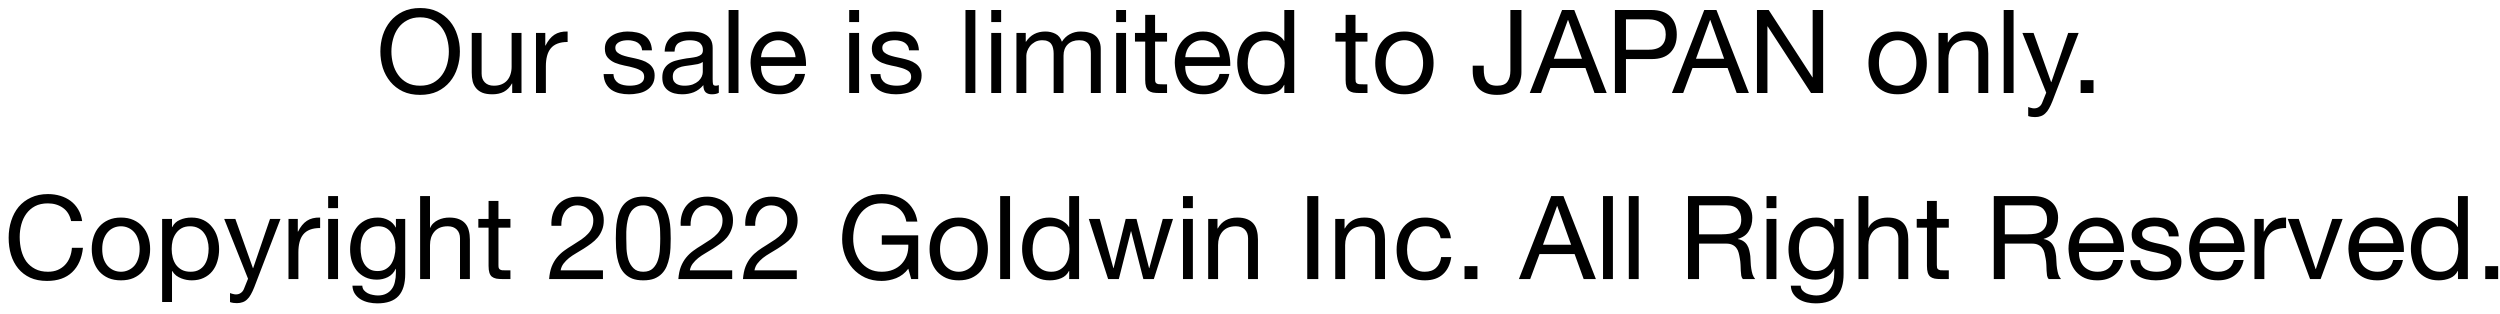 <svg width="215" height="27" viewBox="0 0 215 27" fill="none" xmlns="http://www.w3.org/2000/svg">
<path d="M33.661 4.43C33.661 4.79 33.708 5.147 33.801 5.5C33.894 5.847 34.041 6.16 34.241 6.44C34.441 6.72 34.698 6.947 35.011 7.12C35.324 7.287 35.698 7.37 36.131 7.37C36.564 7.37 36.938 7.287 37.251 7.12C37.564 6.947 37.821 6.72 38.021 6.44C38.221 6.16 38.368 5.847 38.461 5.5C38.554 5.147 38.601 4.79 38.601 4.43C38.601 4.07 38.554 3.717 38.461 3.37C38.368 3.017 38.221 2.7 38.021 2.42C37.821 2.14 37.564 1.917 37.251 1.75C36.938 1.577 36.564 1.49 36.131 1.49C35.698 1.49 35.324 1.577 35.011 1.75C34.698 1.917 34.441 2.14 34.241 2.42C34.041 2.7 33.894 3.017 33.801 3.37C33.708 3.717 33.661 4.07 33.661 4.43ZM32.711 4.43C32.711 3.943 32.781 3.477 32.921 3.03C33.068 2.577 33.284 2.177 33.571 1.83C33.858 1.483 34.214 1.207 34.641 1C35.068 0.793 35.564 0.69 36.131 0.69C36.698 0.69 37.194 0.793 37.621 1C38.048 1.207 38.404 1.483 38.691 1.83C38.978 2.177 39.191 2.577 39.331 3.03C39.478 3.477 39.551 3.943 39.551 4.43C39.551 4.917 39.478 5.387 39.331 5.84C39.191 6.287 38.978 6.683 38.691 7.03C38.404 7.377 38.048 7.653 37.621 7.86C37.194 8.06 36.698 8.16 36.131 8.16C35.564 8.16 35.068 8.06 34.641 7.86C34.214 7.653 33.858 7.377 33.571 7.03C33.284 6.683 33.068 6.287 32.921 5.84C32.781 5.387 32.711 4.917 32.711 4.43ZM44.849 8H44.049V7.18H44.029C43.849 7.5 43.619 7.737 43.339 7.89C43.059 8.037 42.729 8.11 42.349 8.11C42.009 8.11 41.725 8.067 41.499 7.98C41.272 7.887 41.089 7.757 40.949 7.59C40.809 7.423 40.709 7.227 40.649 7C40.595 6.767 40.569 6.51 40.569 6.23V2.83H41.419V6.33C41.419 6.65 41.512 6.903 41.699 7.09C41.885 7.277 42.142 7.37 42.469 7.37C42.729 7.37 42.952 7.33 43.139 7.25C43.332 7.17 43.492 7.057 43.619 6.91C43.745 6.763 43.839 6.593 43.899 6.4C43.965 6.2 43.999 5.983 43.999 5.75V2.83H44.849V8ZM46.095 2.83H46.895V3.92H46.915C47.122 3.5 47.375 3.19 47.675 2.99C47.975 2.79 48.355 2.697 48.815 2.71V3.61C48.475 3.61 48.185 3.657 47.945 3.75C47.705 3.843 47.512 3.98 47.365 4.16C47.219 4.34 47.112 4.56 47.045 4.82C46.979 5.073 46.945 5.367 46.945 5.7V8H46.095V2.83ZM52.759 6.37C52.765 6.557 52.809 6.717 52.889 6.85C52.969 6.977 53.072 7.08 53.199 7.16C53.332 7.233 53.479 7.287 53.639 7.32C53.805 7.353 53.975 7.37 54.149 7.37C54.282 7.37 54.422 7.36 54.569 7.34C54.715 7.32 54.849 7.283 54.969 7.23C55.095 7.177 55.199 7.1 55.279 7C55.359 6.893 55.399 6.76 55.399 6.6C55.399 6.38 55.315 6.213 55.149 6.1C54.982 5.987 54.772 5.897 54.519 5.83C54.272 5.757 54.002 5.693 53.709 5.64C53.415 5.58 53.142 5.5 52.889 5.4C52.642 5.293 52.435 5.147 52.269 4.96C52.102 4.773 52.019 4.513 52.019 4.18C52.019 3.92 52.075 3.697 52.189 3.51C52.309 3.323 52.459 3.173 52.639 3.06C52.825 2.94 53.032 2.853 53.259 2.8C53.492 2.74 53.722 2.71 53.949 2.71C54.242 2.71 54.512 2.737 54.759 2.79C55.005 2.837 55.222 2.923 55.409 3.05C55.602 3.17 55.755 3.337 55.869 3.55C55.982 3.757 56.049 4.017 56.069 4.33H55.219C55.205 4.163 55.162 4.027 55.089 3.92C55.015 3.807 54.922 3.717 54.809 3.65C54.695 3.583 54.569 3.537 54.429 3.51C54.295 3.477 54.159 3.46 54.019 3.46C53.892 3.46 53.762 3.47 53.629 3.49C53.502 3.51 53.385 3.547 53.279 3.6C53.172 3.647 53.085 3.713 53.019 3.8C52.952 3.88 52.919 3.987 52.919 4.12C52.919 4.267 52.969 4.39 53.069 4.49C53.175 4.583 53.309 4.663 53.469 4.73C53.629 4.79 53.809 4.843 54.009 4.89C54.209 4.93 54.409 4.973 54.609 5.02C54.822 5.067 55.029 5.123 55.229 5.19C55.435 5.257 55.615 5.347 55.769 5.46C55.929 5.567 56.055 5.703 56.149 5.87C56.249 6.037 56.299 6.243 56.299 6.49C56.299 6.803 56.232 7.063 56.099 7.27C55.972 7.477 55.802 7.643 55.589 7.77C55.382 7.897 55.145 7.983 54.879 8.03C54.619 8.083 54.359 8.11 54.099 8.11C53.812 8.11 53.539 8.08 53.279 8.02C53.019 7.96 52.789 7.863 52.589 7.73C52.389 7.59 52.229 7.41 52.109 7.19C51.989 6.963 51.922 6.69 51.909 6.37H52.759ZM61.819 7.98C61.672 8.067 61.469 8.11 61.209 8.11C60.989 8.11 60.812 8.05 60.679 7.93C60.552 7.803 60.489 7.6 60.489 7.32C60.255 7.6 59.982 7.803 59.669 7.93C59.362 8.05 59.029 8.11 58.669 8.11C58.435 8.11 58.212 8.083 57.999 8.03C57.792 7.977 57.612 7.893 57.459 7.78C57.305 7.667 57.182 7.52 57.089 7.34C57.002 7.153 56.959 6.93 56.959 6.67C56.959 6.377 57.009 6.137 57.109 5.95C57.209 5.763 57.339 5.613 57.499 5.5C57.665 5.38 57.852 5.29 58.059 5.23C58.272 5.17 58.489 5.12 58.709 5.08C58.942 5.033 59.162 5 59.369 4.98C59.582 4.953 59.769 4.92 59.929 4.88C60.089 4.833 60.215 4.77 60.309 4.69C60.402 4.603 60.449 4.48 60.449 4.32C60.449 4.133 60.412 3.983 60.339 3.87C60.272 3.757 60.182 3.67 60.069 3.61C59.962 3.55 59.839 3.51 59.699 3.49C59.565 3.47 59.432 3.46 59.299 3.46C58.939 3.46 58.639 3.53 58.399 3.67C58.159 3.803 58.029 4.06 58.009 4.44H57.159C57.172 4.12 57.239 3.85 57.359 3.63C57.479 3.41 57.639 3.233 57.839 3.1C58.039 2.96 58.265 2.86 58.519 2.8C58.779 2.74 59.055 2.71 59.349 2.71C59.582 2.71 59.812 2.727 60.039 2.76C60.272 2.793 60.482 2.863 60.669 2.97C60.855 3.07 61.005 3.213 61.119 3.4C61.232 3.587 61.289 3.83 61.289 4.13V6.79C61.289 6.99 61.299 7.137 61.319 7.23C61.345 7.323 61.425 7.37 61.559 7.37C61.632 7.37 61.719 7.353 61.819 7.32V7.98ZM60.439 5.33C60.332 5.41 60.192 5.47 60.019 5.51C59.845 5.543 59.662 5.573 59.469 5.6C59.282 5.62 59.092 5.647 58.899 5.68C58.705 5.707 58.532 5.753 58.379 5.82C58.225 5.887 58.099 5.983 57.999 6.11C57.905 6.23 57.859 6.397 57.859 6.61C57.859 6.75 57.885 6.87 57.939 6.97C57.999 7.063 58.072 7.14 58.159 7.2C58.252 7.26 58.359 7.303 58.479 7.33C58.599 7.357 58.725 7.37 58.859 7.37C59.139 7.37 59.379 7.333 59.579 7.26C59.779 7.18 59.942 7.083 60.069 6.97C60.195 6.85 60.289 6.723 60.349 6.59C60.409 6.45 60.439 6.32 60.439 6.2V5.33ZM62.66 0.86H63.51V8H62.66V0.86ZM68.416 4.92C68.403 4.72 68.356 4.53 68.276 4.35C68.203 4.17 68.1 4.017 67.966 3.89C67.84 3.757 67.686 3.653 67.507 3.58C67.333 3.5 67.14 3.46 66.927 3.46C66.707 3.46 66.507 3.5 66.326 3.58C66.153 3.653 66.003 3.757 65.876 3.89C65.75 4.023 65.65 4.18 65.576 4.36C65.503 4.533 65.46 4.72 65.447 4.92H68.416ZM69.237 6.36C69.123 6.94 68.873 7.377 68.487 7.67C68.1 7.963 67.613 8.11 67.026 8.11C66.613 8.11 66.253 8.043 65.947 7.91C65.647 7.777 65.393 7.59 65.186 7.35C64.98 7.11 64.823 6.823 64.716 6.49C64.617 6.157 64.56 5.793 64.546 5.4C64.546 5.007 64.606 4.647 64.727 4.32C64.847 3.993 65.013 3.71 65.227 3.47C65.447 3.23 65.703 3.043 65.996 2.91C66.296 2.777 66.623 2.71 66.977 2.71C67.436 2.71 67.817 2.807 68.117 3C68.423 3.187 68.666 3.427 68.847 3.72C69.033 4.013 69.16 4.333 69.227 4.68C69.3 5.027 69.33 5.357 69.317 5.67H65.447C65.44 5.897 65.466 6.113 65.526 6.32C65.587 6.52 65.683 6.7 65.817 6.86C65.95 7.013 66.12 7.137 66.326 7.23C66.533 7.323 66.776 7.37 67.056 7.37C67.416 7.37 67.71 7.287 67.936 7.12C68.17 6.953 68.323 6.7 68.397 6.36H69.237ZM73.881 1.9H73.031V0.86H73.881V1.9ZM73.031 2.83H73.881V8H73.031V2.83ZM75.718 6.37C75.724 6.557 75.768 6.717 75.848 6.85C75.928 6.977 76.031 7.08 76.158 7.16C76.291 7.233 76.438 7.287 76.598 7.32C76.764 7.353 76.934 7.37 77.108 7.37C77.241 7.37 77.381 7.36 77.528 7.34C77.674 7.32 77.808 7.283 77.928 7.23C78.054 7.177 78.158 7.1 78.238 7C78.318 6.893 78.358 6.76 78.358 6.6C78.358 6.38 78.274 6.213 78.108 6.1C77.941 5.987 77.731 5.897 77.478 5.83C77.231 5.757 76.961 5.693 76.668 5.64C76.374 5.58 76.101 5.5 75.848 5.4C75.601 5.293 75.394 5.147 75.228 4.96C75.061 4.773 74.978 4.513 74.978 4.18C74.978 3.92 75.034 3.697 75.148 3.51C75.268 3.323 75.418 3.173 75.598 3.06C75.784 2.94 75.991 2.853 76.218 2.8C76.451 2.74 76.681 2.71 76.908 2.71C77.201 2.71 77.471 2.737 77.718 2.79C77.964 2.837 78.181 2.923 78.368 3.05C78.561 3.17 78.714 3.337 78.828 3.55C78.941 3.757 79.008 4.017 79.028 4.33H78.178C78.164 4.163 78.121 4.027 78.048 3.92C77.974 3.807 77.881 3.717 77.768 3.65C77.654 3.583 77.528 3.537 77.388 3.51C77.254 3.477 77.118 3.46 76.978 3.46C76.851 3.46 76.721 3.47 76.588 3.49C76.461 3.51 76.344 3.547 76.238 3.6C76.131 3.647 76.044 3.713 75.978 3.8C75.911 3.88 75.878 3.987 75.878 4.12C75.878 4.267 75.928 4.39 76.028 4.49C76.134 4.583 76.268 4.663 76.428 4.73C76.588 4.79 76.768 4.843 76.968 4.89C77.168 4.93 77.368 4.973 77.568 5.02C77.781 5.067 77.988 5.123 78.188 5.19C78.394 5.257 78.574 5.347 78.728 5.46C78.888 5.567 79.014 5.703 79.108 5.87C79.208 6.037 79.258 6.243 79.258 6.49C79.258 6.803 79.191 7.063 79.058 7.27C78.931 7.477 78.761 7.643 78.548 7.77C78.341 7.897 78.104 7.983 77.838 8.03C77.578 8.083 77.318 8.11 77.058 8.11C76.771 8.11 76.498 8.08 76.238 8.02C75.978 7.96 75.748 7.863 75.548 7.73C75.348 7.59 75.188 7.41 75.068 7.19C74.948 6.963 74.881 6.69 74.868 6.37H75.718ZM83.031 0.86H83.881V8H83.031V0.86ZM86.098 1.9H85.248V0.86H86.098V1.9ZM85.248 2.83H86.098V8H85.248V2.83ZM87.414 2.83H88.214V3.59H88.234C88.621 3.003 89.178 2.71 89.904 2.71C90.224 2.71 90.514 2.777 90.774 2.91C91.034 3.043 91.218 3.27 91.324 3.59C91.498 3.31 91.724 3.093 92.004 2.94C92.291 2.787 92.604 2.71 92.944 2.71C93.204 2.71 93.438 2.74 93.644 2.8C93.858 2.853 94.038 2.94 94.184 3.06C94.338 3.18 94.454 3.337 94.534 3.53C94.621 3.717 94.664 3.943 94.664 4.21V8H93.814V4.61C93.814 4.45 93.801 4.3 93.774 4.16C93.748 4.02 93.698 3.9 93.624 3.8C93.551 3.693 93.448 3.61 93.314 3.55C93.188 3.49 93.021 3.46 92.814 3.46C92.394 3.46 92.064 3.58 91.824 3.82C91.584 4.06 91.464 4.38 91.464 4.78V8H90.614V4.61C90.614 4.443 90.598 4.29 90.564 4.15C90.538 4.01 90.488 3.89 90.414 3.79C90.341 3.683 90.241 3.603 90.114 3.55C89.994 3.49 89.838 3.46 89.644 3.46C89.398 3.46 89.184 3.51 89.004 3.61C88.831 3.71 88.688 3.83 88.574 3.97C88.468 4.11 88.388 4.257 88.334 4.41C88.288 4.557 88.264 4.68 88.264 4.78V8H87.414V2.83ZM96.84 1.9H95.99V0.86H96.84V1.9ZM95.99 2.83H96.84V8H95.99V2.83ZM99.337 2.83H100.367V3.58H99.337V6.79C99.337 6.89 99.343 6.97 99.357 7.03C99.377 7.09 99.41 7.137 99.457 7.17C99.503 7.203 99.567 7.227 99.647 7.24C99.733 7.247 99.843 7.25 99.977 7.25H100.367V8H99.717C99.497 8 99.307 7.987 99.147 7.96C98.993 7.927 98.867 7.87 98.767 7.79C98.673 7.71 98.603 7.597 98.557 7.45C98.51 7.303 98.487 7.11 98.487 6.87V3.58H97.607V2.83H98.487V1.28H99.337V2.83ZM104.901 4.92C104.888 4.72 104.841 4.53 104.761 4.35C104.688 4.17 104.584 4.017 104.451 3.89C104.324 3.757 104.171 3.653 103.991 3.58C103.818 3.5 103.624 3.46 103.411 3.46C103.191 3.46 102.991 3.5 102.811 3.58C102.638 3.653 102.488 3.757 102.361 3.89C102.234 4.023 102.134 4.18 102.061 4.36C101.988 4.533 101.944 4.72 101.931 4.92H104.901ZM105.721 6.36C105.608 6.94 105.358 7.377 104.971 7.67C104.584 7.963 104.098 8.11 103.511 8.11C103.098 8.11 102.738 8.043 102.431 7.91C102.131 7.777 101.878 7.59 101.671 7.35C101.464 7.11 101.308 6.823 101.201 6.49C101.101 6.157 101.044 5.793 101.031 5.4C101.031 5.007 101.091 4.647 101.211 4.32C101.331 3.993 101.498 3.71 101.711 3.47C101.931 3.23 102.188 3.043 102.481 2.91C102.781 2.777 103.108 2.71 103.461 2.71C103.921 2.71 104.301 2.807 104.601 3C104.908 3.187 105.151 3.427 105.331 3.72C105.518 4.013 105.644 4.333 105.711 4.68C105.784 5.027 105.814 5.357 105.801 5.67H101.931C101.924 5.897 101.951 6.113 102.011 6.32C102.071 6.52 102.168 6.7 102.301 6.86C102.434 7.013 102.604 7.137 102.811 7.23C103.018 7.323 103.261 7.37 103.541 7.37C103.901 7.37 104.194 7.287 104.421 7.12C104.654 6.953 104.808 6.7 104.881 6.36H105.721ZM107.302 5.46C107.302 5.7 107.332 5.937 107.392 6.17C107.459 6.397 107.555 6.6 107.682 6.78C107.815 6.96 107.982 7.103 108.182 7.21C108.389 7.317 108.629 7.37 108.902 7.37C109.189 7.37 109.432 7.313 109.632 7.2C109.832 7.087 109.995 6.94 110.122 6.76C110.249 6.573 110.339 6.363 110.392 6.13C110.452 5.897 110.482 5.66 110.482 5.42C110.482 5.167 110.452 4.923 110.392 4.69C110.332 4.45 110.235 4.24 110.102 4.06C109.975 3.88 109.809 3.737 109.602 3.63C109.395 3.517 109.145 3.46 108.852 3.46C108.565 3.46 108.322 3.517 108.122 3.63C107.922 3.743 107.762 3.893 107.642 4.08C107.522 4.267 107.435 4.48 107.382 4.72C107.329 4.96 107.302 5.207 107.302 5.46ZM111.302 8H110.452V7.3H110.432C110.292 7.587 110.072 7.793 109.772 7.92C109.472 8.047 109.142 8.11 108.782 8.11C108.382 8.11 108.032 8.037 107.732 7.89C107.439 7.743 107.192 7.547 106.992 7.3C106.799 7.053 106.652 6.767 106.552 6.44C106.452 6.113 106.402 5.767 106.402 5.4C106.402 5.033 106.449 4.687 106.542 4.36C106.642 4.033 106.789 3.75 106.982 3.51C107.182 3.263 107.429 3.07 107.722 2.93C108.022 2.783 108.369 2.71 108.762 2.71C108.895 2.71 109.039 2.723 109.192 2.75C109.345 2.777 109.499 2.823 109.652 2.89C109.805 2.95 109.949 3.033 110.082 3.14C110.222 3.24 110.339 3.367 110.432 3.52H110.452V0.86H111.302V8ZM116.573 2.83H117.603V3.58H116.573V6.79C116.573 6.89 116.58 6.97 116.593 7.03C116.613 7.09 116.646 7.137 116.693 7.17C116.74 7.203 116.803 7.227 116.883 7.24C116.97 7.247 117.08 7.25 117.213 7.25H117.603V8H116.953C116.733 8 116.543 7.987 116.383 7.96C116.23 7.927 116.103 7.87 116.003 7.79C115.91 7.71 115.84 7.597 115.793 7.45C115.746 7.303 115.723 7.11 115.723 6.87V3.58H114.843V2.83H115.723V1.28H116.573V2.83ZM119.167 5.42C119.167 5.733 119.207 6.013 119.287 6.26C119.374 6.5 119.491 6.703 119.637 6.87C119.784 7.03 119.954 7.153 120.147 7.24C120.347 7.327 120.557 7.37 120.777 7.37C120.997 7.37 121.204 7.327 121.397 7.24C121.597 7.153 121.771 7.03 121.917 6.87C122.064 6.703 122.177 6.5 122.257 6.26C122.344 6.013 122.387 5.733 122.387 5.42C122.387 5.107 122.344 4.83 122.257 4.59C122.177 4.343 122.064 4.137 121.917 3.97C121.771 3.803 121.597 3.677 121.397 3.59C121.204 3.503 120.997 3.46 120.777 3.46C120.557 3.46 120.347 3.503 120.147 3.59C119.954 3.677 119.784 3.803 119.637 3.97C119.491 4.137 119.374 4.343 119.287 4.59C119.207 4.83 119.167 5.107 119.167 5.42ZM118.267 5.42C118.267 5.04 118.321 4.687 118.427 4.36C118.534 4.027 118.694 3.74 118.907 3.5C119.121 3.253 119.384 3.06 119.697 2.92C120.011 2.78 120.371 2.71 120.777 2.71C121.191 2.71 121.551 2.78 121.857 2.92C122.171 3.06 122.434 3.253 122.647 3.5C122.861 3.74 123.021 4.027 123.127 4.36C123.234 4.687 123.287 5.04 123.287 5.42C123.287 5.8 123.234 6.153 123.127 6.48C123.021 6.807 122.861 7.093 122.647 7.34C122.434 7.58 122.171 7.77 121.857 7.91C121.551 8.043 121.191 8.11 120.777 8.11C120.371 8.11 120.011 8.043 119.697 7.91C119.384 7.77 119.121 7.58 118.907 7.34C118.694 7.093 118.534 6.807 118.427 6.48C118.321 6.153 118.267 5.8 118.267 5.42ZM130.843 6.22C130.843 6.46 130.806 6.697 130.733 6.93C130.666 7.163 130.549 7.373 130.383 7.56C130.223 7.74 130.006 7.887 129.733 8C129.466 8.107 129.133 8.16 128.733 8.16C128.066 8.16 127.553 7.987 127.193 7.64C126.833 7.287 126.653 6.77 126.653 6.09V5.65H127.603V5.95C127.603 6.157 127.619 6.347 127.653 6.52C127.686 6.693 127.743 6.843 127.823 6.97C127.909 7.097 128.026 7.197 128.173 7.27C128.326 7.337 128.519 7.37 128.753 7.37C129.186 7.37 129.483 7.253 129.643 7.02C129.809 6.787 129.893 6.473 129.893 6.08V0.86H130.843V6.22ZM133.628 5.05H136.048L134.858 1.72H134.838L133.628 5.05ZM134.338 0.86H135.388L138.178 8H137.128L136.348 5.85H133.328L132.528 8H131.558L134.338 0.86ZM139.833 4.28H141.693C142.233 4.287 142.626 4.177 142.873 3.95C143.126 3.723 143.253 3.397 143.253 2.97C143.253 2.543 143.126 2.22 142.873 2C142.626 1.773 142.233 1.66 141.693 1.66H139.833V4.28ZM138.883 0.86H142.013C142.733 0.86 143.276 1.047 143.643 1.42C144.016 1.787 144.203 2.303 144.203 2.97C144.203 3.637 144.016 4.157 143.643 4.53C143.276 4.903 142.733 5.087 142.013 5.08H139.833V8H138.883V0.86ZM145.855 5.05H148.275L147.085 1.72H147.065L145.855 5.05ZM146.565 0.86H147.615L150.405 8H149.355L148.575 5.85H145.555L144.755 8H143.785L146.565 0.86ZM151.099 0.86H152.109L155.869 6.65H155.889V0.86H156.789V8H155.749L152.019 2.27H151.999V8H151.099V0.86ZM161.589 5.42C161.589 5.733 161.629 6.013 161.709 6.26C161.796 6.5 161.912 6.703 162.059 6.87C162.206 7.03 162.376 7.153 162.569 7.24C162.769 7.327 162.979 7.37 163.199 7.37C163.419 7.37 163.626 7.327 163.819 7.24C164.019 7.153 164.192 7.03 164.339 6.87C164.486 6.703 164.599 6.5 164.679 6.26C164.766 6.013 164.809 5.733 164.809 5.42C164.809 5.107 164.766 4.83 164.679 4.59C164.599 4.343 164.486 4.137 164.339 3.97C164.192 3.803 164.019 3.677 163.819 3.59C163.626 3.503 163.419 3.46 163.199 3.46C162.979 3.46 162.769 3.503 162.569 3.59C162.376 3.677 162.206 3.803 162.059 3.97C161.912 4.137 161.796 4.343 161.709 4.59C161.629 4.83 161.589 5.107 161.589 5.42ZM160.689 5.42C160.689 5.04 160.742 4.687 160.849 4.36C160.956 4.027 161.116 3.74 161.329 3.5C161.542 3.253 161.806 3.06 162.119 2.92C162.432 2.78 162.792 2.71 163.199 2.71C163.612 2.71 163.972 2.78 164.279 2.92C164.592 3.06 164.856 3.253 165.069 3.5C165.282 3.74 165.442 4.027 165.549 4.36C165.656 4.687 165.709 5.04 165.709 5.42C165.709 5.8 165.656 6.153 165.549 6.48C165.442 6.807 165.282 7.093 165.069 7.34C164.856 7.58 164.592 7.77 164.279 7.91C163.972 8.043 163.612 8.11 163.199 8.11C162.792 8.11 162.432 8.043 162.119 7.91C161.806 7.77 161.542 7.58 161.329 7.34C161.116 7.093 160.956 6.807 160.849 6.48C160.742 6.153 160.689 5.8 160.689 5.42ZM166.711 2.83H167.511V3.65H167.531C167.885 3.023 168.445 2.71 169.211 2.71C169.551 2.71 169.835 2.757 170.061 2.85C170.288 2.943 170.471 3.073 170.611 3.24C170.751 3.407 170.848 3.607 170.901 3.84C170.961 4.067 170.991 4.32 170.991 4.6V8H170.141V4.5C170.141 4.18 170.048 3.927 169.861 3.74C169.675 3.553 169.418 3.46 169.091 3.46C168.831 3.46 168.605 3.5 168.411 3.58C168.225 3.66 168.068 3.773 167.941 3.92C167.815 4.067 167.718 4.24 167.651 4.44C167.591 4.633 167.561 4.847 167.561 5.08V8H166.711V2.83ZM172.318 0.86H173.168V8H172.318V0.86ZM176.515 8.69C176.415 8.943 176.315 9.157 176.215 9.33C176.121 9.503 176.015 9.643 175.895 9.75C175.781 9.863 175.651 9.943 175.505 9.99C175.365 10.043 175.201 10.07 175.015 10.07C174.915 10.07 174.815 10.063 174.715 10.05C174.615 10.037 174.518 10.013 174.425 9.98V9.2C174.498 9.233 174.581 9.26 174.675 9.28C174.775 9.307 174.858 9.32 174.925 9.32C175.098 9.32 175.241 9.277 175.355 9.19C175.475 9.11 175.565 8.993 175.625 8.84L175.975 7.97L173.925 2.83H174.885L176.395 7.06H176.415L177.865 2.83H178.765L176.515 8.69ZM178.933 6.89H180.043V8H178.933V6.89ZM6.114 19.01C6.008 18.503 5.771 18.123 5.404 17.87C5.044 17.617 4.614 17.49 4.114 17.49C3.688 17.49 3.321 17.57 3.014 17.73C2.714 17.89 2.464 18.107 2.264 18.38C2.071 18.647 1.928 18.953 1.834 19.3C1.741 19.647 1.694 20.007 1.694 20.38C1.694 20.787 1.741 21.173 1.834 21.54C1.928 21.9 2.071 22.217 2.264 22.49C2.464 22.757 2.718 22.97 3.024 23.13C3.331 23.29 3.698 23.37 4.124 23.37C4.438 23.37 4.714 23.32 4.954 23.22C5.201 23.113 5.411 22.97 5.584 22.79C5.764 22.603 5.904 22.383 6.004 22.13C6.104 21.877 6.164 21.603 6.184 21.31H7.134C7.041 22.21 6.731 22.91 6.204 23.41C5.678 23.91 4.958 24.16 4.044 24.16C3.491 24.16 3.008 24.067 2.594 23.88C2.181 23.687 1.838 23.423 1.564 23.09C1.291 22.757 1.084 22.363 0.944 21.91C0.811 21.457 0.744 20.97 0.744 20.45C0.744 19.93 0.818 19.443 0.964 18.99C1.111 18.53 1.324 18.13 1.604 17.79C1.891 17.45 2.244 17.183 2.664 16.99C3.091 16.79 3.578 16.69 4.124 16.69C4.498 16.69 4.851 16.74 5.184 16.84C5.518 16.94 5.814 17.087 6.074 17.28C6.334 17.473 6.551 17.717 6.724 18.01C6.898 18.297 7.011 18.63 7.064 19.01H6.114ZM8.791 21.42C8.791 21.733 8.831 22.013 8.911 22.26C8.998 22.5 9.115 22.703 9.261 22.87C9.408 23.03 9.578 23.153 9.771 23.24C9.971 23.327 10.181 23.37 10.401 23.37C10.621 23.37 10.828 23.327 11.021 23.24C11.221 23.153 11.395 23.03 11.541 22.87C11.688 22.703 11.801 22.5 11.881 22.26C11.968 22.013 12.011 21.733 12.011 21.42C12.011 21.107 11.968 20.83 11.881 20.59C11.801 20.343 11.688 20.137 11.541 19.97C11.395 19.803 11.221 19.677 11.021 19.59C10.828 19.503 10.621 19.46 10.401 19.46C10.181 19.46 9.971 19.503 9.771 19.59C9.578 19.677 9.408 19.803 9.261 19.97C9.115 20.137 8.998 20.343 8.911 20.59C8.831 20.83 8.791 21.107 8.791 21.42ZM7.891 21.42C7.891 21.04 7.945 20.687 8.051 20.36C8.158 20.027 8.318 19.74 8.531 19.5C8.745 19.253 9.008 19.06 9.321 18.92C9.635 18.78 9.995 18.71 10.401 18.71C10.815 18.71 11.175 18.78 11.481 18.92C11.795 19.06 12.058 19.253 12.271 19.5C12.485 19.74 12.645 20.027 12.751 20.36C12.858 20.687 12.911 21.04 12.911 21.42C12.911 21.8 12.858 22.153 12.751 22.48C12.645 22.807 12.485 23.093 12.271 23.34C12.058 23.58 11.795 23.77 11.481 23.91C11.175 24.043 10.815 24.11 10.401 24.11C9.995 24.11 9.635 24.043 9.321 23.91C9.008 23.77 8.745 23.58 8.531 23.34C8.318 23.093 8.158 22.807 8.051 22.48C7.945 22.153 7.891 21.8 7.891 21.42ZM13.943 18.83H14.793V19.53H14.813C14.953 19.243 15.173 19.037 15.473 18.91C15.773 18.777 16.103 18.71 16.463 18.71C16.863 18.71 17.21 18.783 17.503 18.93C17.803 19.077 18.05 19.277 18.243 19.53C18.443 19.777 18.593 20.063 18.693 20.39C18.793 20.717 18.843 21.063 18.843 21.43C18.843 21.797 18.793 22.143 18.693 22.47C18.6 22.797 18.453 23.083 18.253 23.33C18.06 23.57 17.813 23.76 17.513 23.9C17.22 24.04 16.877 24.11 16.483 24.11C16.357 24.11 16.213 24.097 16.053 24.07C15.9 24.043 15.747 24 15.593 23.94C15.44 23.88 15.293 23.8 15.153 23.7C15.02 23.593 14.907 23.463 14.813 23.31H14.793V25.97H13.943V18.83ZM17.943 21.37C17.943 21.13 17.91 20.897 17.843 20.67C17.783 20.437 17.687 20.23 17.553 20.05C17.427 19.87 17.26 19.727 17.053 19.62C16.853 19.513 16.617 19.46 16.343 19.46C16.057 19.46 15.813 19.517 15.613 19.63C15.413 19.743 15.25 19.893 15.123 20.08C14.997 20.26 14.903 20.467 14.843 20.7C14.79 20.933 14.763 21.17 14.763 21.41C14.763 21.663 14.793 21.91 14.853 22.15C14.913 22.383 15.007 22.59 15.133 22.77C15.267 22.95 15.437 23.097 15.643 23.21C15.85 23.317 16.1 23.37 16.393 23.37C16.687 23.37 16.93 23.313 17.123 23.2C17.323 23.087 17.483 22.937 17.603 22.75C17.723 22.563 17.81 22.35 17.863 22.11C17.917 21.87 17.943 21.623 17.943 21.37ZM21.871 24.69C21.771 24.943 21.671 25.157 21.571 25.33C21.478 25.503 21.371 25.643 21.251 25.75C21.138 25.863 21.008 25.943 20.861 25.99C20.721 26.043 20.558 26.07 20.371 26.07C20.271 26.07 20.171 26.063 20.071 26.05C19.971 26.037 19.875 26.013 19.781 25.98V25.2C19.855 25.233 19.938 25.26 20.031 25.28C20.131 25.307 20.215 25.32 20.281 25.32C20.454 25.32 20.598 25.277 20.711 25.19C20.831 25.11 20.921 24.993 20.981 24.84L21.331 23.97L19.281 18.83H20.241L21.751 23.06H21.771L23.221 18.83H24.121L21.871 24.69ZM24.811 18.83H25.611V19.92H25.631C25.838 19.5 26.091 19.19 26.391 18.99C26.691 18.79 27.071 18.697 27.531 18.71V19.61C27.191 19.61 26.901 19.657 26.661 19.75C26.421 19.843 26.228 19.98 26.081 20.16C25.934 20.34 25.828 20.56 25.761 20.82C25.695 21.073 25.661 21.367 25.661 21.7V24H24.811V18.83ZM29.071 17.9H28.221V16.86H29.071V17.9ZM28.221 18.83H29.071V24H28.221V18.83ZM34.848 23.56C34.848 24.407 34.655 25.04 34.268 25.46C33.881 25.88 33.275 26.09 32.448 26.09C32.208 26.09 31.961 26.063 31.708 26.01C31.461 25.957 31.235 25.87 31.028 25.75C30.828 25.63 30.661 25.473 30.528 25.28C30.395 25.087 30.321 24.85 30.308 24.57H31.158C31.165 24.723 31.211 24.853 31.298 24.96C31.391 25.067 31.501 25.153 31.628 25.22C31.761 25.287 31.905 25.333 32.058 25.36C32.211 25.393 32.358 25.41 32.498 25.41C32.778 25.41 33.015 25.36 33.208 25.26C33.401 25.167 33.561 25.033 33.688 24.86C33.815 24.693 33.905 24.49 33.958 24.25C34.018 24.01 34.048 23.747 34.048 23.46V23.12H34.028C33.881 23.44 33.658 23.677 33.358 23.83C33.065 23.977 32.751 24.05 32.418 24.05C32.031 24.05 31.695 23.98 31.408 23.84C31.121 23.7 30.881 23.513 30.688 23.28C30.495 23.04 30.348 22.763 30.248 22.45C30.155 22.13 30.108 21.793 30.108 21.44C30.108 21.133 30.148 20.82 30.228 20.5C30.308 20.173 30.441 19.88 30.628 19.62C30.815 19.353 31.061 19.137 31.368 18.97C31.675 18.797 32.051 18.71 32.498 18.71C32.825 18.71 33.125 18.783 33.398 18.93C33.671 19.07 33.885 19.283 34.038 19.57H34.048V18.83H34.848V23.56ZM32.468 23.31C32.748 23.31 32.985 23.253 33.178 23.14C33.378 23.02 33.538 22.867 33.658 22.68C33.778 22.487 33.865 22.27 33.918 22.03C33.978 21.79 34.008 21.55 34.008 21.31C34.008 21.083 33.981 20.86 33.928 20.64C33.875 20.42 33.788 20.223 33.668 20.05C33.555 19.87 33.405 19.727 33.218 19.62C33.031 19.513 32.805 19.46 32.538 19.46C32.265 19.46 32.031 19.513 31.838 19.62C31.645 19.72 31.485 19.857 31.358 20.03C31.238 20.203 31.148 20.403 31.088 20.63C31.035 20.857 31.008 21.093 31.008 21.34C31.008 21.573 31.031 21.807 31.078 22.04C31.125 22.273 31.205 22.487 31.318 22.68C31.431 22.867 31.581 23.02 31.768 23.14C31.955 23.253 32.188 23.31 32.468 23.31ZM36.13 16.86H36.98V19.59H37C37.067 19.43 37.16 19.297 37.28 19.19C37.4 19.077 37.534 18.987 37.68 18.92C37.834 18.847 37.99 18.793 38.15 18.76C38.317 18.727 38.477 18.71 38.63 18.71C38.97 18.71 39.254 18.757 39.48 18.85C39.707 18.943 39.89 19.073 40.03 19.24C40.17 19.407 40.267 19.607 40.32 19.84C40.38 20.067 40.41 20.32 40.41 20.6V24H39.56V20.5C39.56 20.18 39.467 19.927 39.28 19.74C39.094 19.553 38.837 19.46 38.51 19.46C38.25 19.46 38.024 19.5 37.83 19.58C37.644 19.66 37.487 19.773 37.36 19.92C37.234 20.067 37.137 20.24 37.07 20.44C37.01 20.633 36.98 20.847 36.98 21.08V24H36.13V16.86ZM42.867 18.83H43.897V19.58H42.867V22.79C42.867 22.89 42.873 22.97 42.887 23.03C42.907 23.09 42.94 23.137 42.987 23.17C43.033 23.203 43.097 23.227 43.177 23.24C43.264 23.247 43.373 23.25 43.507 23.25H43.897V24H43.247C43.027 24 42.837 23.987 42.677 23.96C42.523 23.927 42.397 23.87 42.297 23.79C42.203 23.71 42.133 23.597 42.087 23.45C42.04 23.303 42.017 23.11 42.017 22.87V19.58H41.137V18.83H42.017V17.28H42.867V18.83ZM47.424 19.42C47.404 19.06 47.441 18.727 47.534 18.42C47.628 18.113 47.771 17.85 47.964 17.63C48.164 17.403 48.411 17.227 48.704 17.1C48.998 16.973 49.331 16.91 49.704 16.91C50.011 16.91 50.298 16.957 50.564 17.05C50.838 17.137 51.074 17.267 51.274 17.44C51.474 17.607 51.631 17.817 51.744 18.07C51.864 18.323 51.924 18.617 51.924 18.95C51.924 19.263 51.874 19.54 51.774 19.78C51.681 20.02 51.554 20.237 51.394 20.43C51.234 20.617 51.051 20.787 50.844 20.94C50.638 21.093 50.424 21.24 50.204 21.38C49.984 21.513 49.764 21.647 49.544 21.78C49.324 21.907 49.121 22.043 48.934 22.19C48.754 22.337 48.598 22.497 48.464 22.67C48.338 22.837 48.254 23.03 48.214 23.25H51.854V24H47.224C47.258 23.58 47.331 23.223 47.444 22.93C47.564 22.63 47.714 22.37 47.894 22.15C48.074 21.93 48.278 21.737 48.504 21.57C48.731 21.403 48.968 21.247 49.214 21.1C49.514 20.913 49.778 20.743 50.004 20.59C50.231 20.43 50.418 20.27 50.564 20.11C50.718 19.95 50.831 19.777 50.904 19.59C50.984 19.403 51.024 19.187 51.024 18.94C51.024 18.747 50.988 18.573 50.914 18.42C50.841 18.26 50.741 18.123 50.614 18.01C50.494 17.897 50.351 17.81 50.184 17.75C50.018 17.69 49.841 17.66 49.654 17.66C49.408 17.66 49.194 17.713 49.014 17.82C48.841 17.92 48.698 18.053 48.584 18.22C48.471 18.387 48.388 18.577 48.334 18.79C48.288 18.997 48.268 19.207 48.274 19.42H47.424ZM53.861 20.51C53.861 20.777 53.868 21.077 53.881 21.41C53.901 21.737 53.954 22.047 54.041 22.34C54.134 22.627 54.281 22.87 54.481 23.07C54.681 23.27 54.961 23.37 55.321 23.37C55.681 23.37 55.961 23.27 56.161 23.07C56.361 22.87 56.504 22.627 56.591 22.34C56.684 22.047 56.738 21.737 56.751 21.41C56.771 21.077 56.781 20.777 56.781 20.51C56.781 20.337 56.778 20.147 56.771 19.94C56.771 19.727 56.754 19.517 56.721 19.31C56.694 19.097 56.651 18.89 56.591 18.69C56.538 18.49 56.454 18.317 56.341 18.17C56.234 18.017 56.098 17.893 55.931 17.8C55.764 17.707 55.561 17.66 55.321 17.66C55.081 17.66 54.878 17.707 54.711 17.8C54.544 17.893 54.404 18.017 54.291 18.17C54.184 18.317 54.101 18.49 54.041 18.69C53.988 18.89 53.944 19.097 53.911 19.31C53.884 19.517 53.868 19.727 53.861 19.94C53.861 20.147 53.861 20.337 53.861 20.51ZM52.961 20.52C52.961 20.26 52.968 19.99 52.981 19.71C52.994 19.43 53.028 19.157 53.081 18.89C53.134 18.623 53.211 18.37 53.311 18.13C53.411 17.89 53.548 17.68 53.721 17.5C53.894 17.32 54.111 17.177 54.371 17.07C54.638 16.963 54.954 16.91 55.321 16.91C55.688 16.91 56.001 16.963 56.261 17.07C56.528 17.177 56.748 17.32 56.921 17.5C57.094 17.68 57.231 17.89 57.331 18.13C57.431 18.37 57.508 18.623 57.561 18.89C57.614 19.157 57.648 19.43 57.661 19.71C57.674 19.99 57.681 20.26 57.681 20.52C57.681 20.78 57.674 21.05 57.661 21.33C57.648 21.61 57.614 21.883 57.561 22.15C57.508 22.417 57.431 22.67 57.331 22.91C57.231 23.143 57.094 23.35 56.921 23.53C56.748 23.71 56.531 23.853 56.271 23.96C56.011 24.06 55.694 24.11 55.321 24.11C54.954 24.11 54.638 24.06 54.371 23.96C54.111 23.853 53.894 23.71 53.721 23.53C53.548 23.35 53.411 23.143 53.311 22.91C53.211 22.67 53.134 22.417 53.081 22.15C53.028 21.883 52.994 21.61 52.981 21.33C52.968 21.05 52.961 20.78 52.961 20.52ZM58.538 19.42C58.518 19.06 58.554 18.727 58.648 18.42C58.741 18.113 58.884 17.85 59.078 17.63C59.278 17.403 59.524 17.227 59.818 17.1C60.111 16.973 60.444 16.91 60.818 16.91C61.124 16.91 61.411 16.957 61.678 17.05C61.951 17.137 62.188 17.267 62.388 17.44C62.588 17.607 62.744 17.817 62.858 18.07C62.978 18.323 63.038 18.617 63.038 18.95C63.038 19.263 62.988 19.54 62.888 19.78C62.794 20.02 62.668 20.237 62.508 20.43C62.348 20.617 62.164 20.787 61.958 20.94C61.751 21.093 61.538 21.24 61.318 21.38C61.098 21.513 60.878 21.647 60.658 21.78C60.438 21.907 60.234 22.043 60.048 22.19C59.868 22.337 59.711 22.497 59.578 22.67C59.451 22.837 59.368 23.03 59.328 23.25H62.968V24H58.338C58.371 23.58 58.444 23.223 58.558 22.93C58.678 22.63 58.828 22.37 59.008 22.15C59.188 21.93 59.391 21.737 59.618 21.57C59.844 21.403 60.081 21.247 60.328 21.1C60.628 20.913 60.891 20.743 61.118 20.59C61.344 20.43 61.531 20.27 61.678 20.11C61.831 19.95 61.944 19.777 62.018 19.59C62.098 19.403 62.138 19.187 62.138 18.94C62.138 18.747 62.101 18.573 62.028 18.42C61.954 18.26 61.854 18.123 61.728 18.01C61.608 17.897 61.464 17.81 61.298 17.75C61.131 17.69 60.954 17.66 60.768 17.66C60.521 17.66 60.308 17.713 60.128 17.82C59.954 17.92 59.811 18.053 59.698 18.22C59.584 18.387 59.501 18.577 59.448 18.79C59.401 18.997 59.381 19.207 59.388 19.42H58.538ZM64.094 19.42C64.074 19.06 64.111 18.727 64.204 18.42C64.298 18.113 64.441 17.85 64.634 17.63C64.834 17.403 65.081 17.227 65.374 17.1C65.668 16.973 66.001 16.91 66.374 16.91C66.681 16.91 66.968 16.957 67.234 17.05C67.508 17.137 67.744 17.267 67.944 17.44C68.144 17.607 68.301 17.817 68.414 18.07C68.534 18.323 68.594 18.617 68.594 18.95C68.594 19.263 68.544 19.54 68.444 19.78C68.351 20.02 68.224 20.237 68.064 20.43C67.904 20.617 67.721 20.787 67.514 20.94C67.308 21.093 67.094 21.24 66.874 21.38C66.654 21.513 66.434 21.647 66.214 21.78C65.994 21.907 65.791 22.043 65.604 22.19C65.424 22.337 65.268 22.497 65.134 22.67C65.008 22.837 64.924 23.03 64.884 23.25H68.524V24H63.894C63.928 23.58 64.001 23.223 64.114 22.93C64.234 22.63 64.384 22.37 64.564 22.15C64.744 21.93 64.948 21.737 65.174 21.57C65.401 21.403 65.638 21.247 65.884 21.1C66.184 20.913 66.448 20.743 66.674 20.59C66.901 20.43 67.088 20.27 67.234 20.11C67.388 19.95 67.501 19.777 67.574 19.59C67.654 19.403 67.694 19.187 67.694 18.94C67.694 18.747 67.658 18.573 67.584 18.42C67.511 18.26 67.411 18.123 67.284 18.01C67.164 17.897 67.021 17.81 66.854 17.75C66.688 17.69 66.511 17.66 66.324 17.66C66.078 17.66 65.864 17.713 65.684 17.82C65.511 17.92 65.368 18.053 65.254 18.22C65.141 18.387 65.058 18.577 65.004 18.79C64.958 18.997 64.938 19.207 64.944 19.42H64.094ZM78.114 23.11C77.834 23.483 77.487 23.753 77.074 23.92C76.661 24.08 76.244 24.16 75.824 24.16C75.291 24.16 74.814 24.063 74.394 23.87C73.974 23.67 73.618 23.403 73.324 23.07C73.031 22.737 72.808 22.353 72.654 21.92C72.501 21.487 72.424 21.037 72.424 20.57C72.424 20.05 72.494 19.557 72.634 19.09C72.781 18.617 72.994 18.203 73.274 17.85C73.561 17.497 73.914 17.217 74.334 17.01C74.761 16.797 75.257 16.69 75.824 16.69C76.211 16.69 76.574 16.737 76.914 16.83C77.261 16.917 77.567 17.057 77.834 17.25C78.108 17.443 78.334 17.69 78.514 17.99C78.701 18.283 78.828 18.64 78.894 19.06H77.944C77.897 18.787 77.811 18.553 77.684 18.36C77.558 18.16 77.401 17.997 77.214 17.87C77.028 17.743 76.814 17.65 76.574 17.59C76.341 17.523 76.091 17.49 75.824 17.49C75.391 17.49 75.017 17.577 74.704 17.75C74.397 17.923 74.144 18.153 73.944 18.44C73.751 18.72 73.608 19.043 73.514 19.41C73.421 19.77 73.374 20.14 73.374 20.52C73.374 20.893 73.427 21.253 73.534 21.6C73.641 21.94 73.797 22.243 74.004 22.51C74.211 22.77 74.464 22.98 74.764 23.14C75.071 23.293 75.424 23.37 75.824 23.37C76.198 23.37 76.528 23.31 76.814 23.19C77.101 23.07 77.341 22.907 77.534 22.7C77.734 22.487 77.884 22.24 77.984 21.96C78.084 21.673 78.127 21.367 78.114 21.04H75.834V20.24H78.964V24H78.364L78.114 23.11ZM80.842 21.42C80.842 21.733 80.882 22.013 80.962 22.26C81.049 22.5 81.165 22.703 81.312 22.87C81.459 23.03 81.629 23.153 81.822 23.24C82.022 23.327 82.232 23.37 82.452 23.37C82.672 23.37 82.879 23.327 83.072 23.24C83.272 23.153 83.445 23.03 83.592 22.87C83.739 22.703 83.852 22.5 83.932 22.26C84.019 22.013 84.062 21.733 84.062 21.42C84.062 21.107 84.019 20.83 83.932 20.59C83.852 20.343 83.739 20.137 83.592 19.97C83.445 19.803 83.272 19.677 83.072 19.59C82.879 19.503 82.672 19.46 82.452 19.46C82.232 19.46 82.022 19.503 81.822 19.59C81.629 19.677 81.459 19.803 81.312 19.97C81.165 20.137 81.049 20.343 80.962 20.59C80.882 20.83 80.842 21.107 80.842 21.42ZM79.942 21.42C79.942 21.04 79.995 20.687 80.102 20.36C80.209 20.027 80.369 19.74 80.582 19.5C80.795 19.253 81.059 19.06 81.372 18.92C81.685 18.78 82.045 18.71 82.452 18.71C82.865 18.71 83.225 18.78 83.532 18.92C83.845 19.06 84.109 19.253 84.322 19.5C84.535 19.74 84.695 20.027 84.802 20.36C84.909 20.687 84.962 21.04 84.962 21.42C84.962 21.8 84.909 22.153 84.802 22.48C84.695 22.807 84.535 23.093 84.322 23.34C84.109 23.58 83.845 23.77 83.532 23.91C83.225 24.043 82.865 24.11 82.452 24.11C82.045 24.11 81.685 24.043 81.372 23.91C81.059 23.77 80.795 23.58 80.582 23.34C80.369 23.093 80.209 22.807 80.102 22.48C79.995 22.153 79.942 21.8 79.942 21.42ZM86.014 16.86H86.864V24H86.014V16.86ZM88.801 21.46C88.801 21.7 88.831 21.937 88.891 22.17C88.958 22.397 89.054 22.6 89.181 22.78C89.314 22.96 89.481 23.103 89.681 23.21C89.888 23.317 90.128 23.37 90.401 23.37C90.688 23.37 90.931 23.313 91.131 23.2C91.331 23.087 91.494 22.94 91.621 22.76C91.748 22.573 91.838 22.363 91.891 22.13C91.951 21.897 91.981 21.66 91.981 21.42C91.981 21.167 91.951 20.923 91.891 20.69C91.831 20.45 91.734 20.24 91.601 20.06C91.474 19.88 91.308 19.737 91.101 19.63C90.894 19.517 90.644 19.46 90.351 19.46C90.064 19.46 89.821 19.517 89.621 19.63C89.421 19.743 89.261 19.893 89.141 20.08C89.021 20.267 88.934 20.48 88.881 20.72C88.828 20.96 88.801 21.207 88.801 21.46ZM92.801 24H91.951V23.3H91.931C91.791 23.587 91.571 23.793 91.271 23.92C90.971 24.047 90.641 24.11 90.281 24.11C89.881 24.11 89.531 24.037 89.231 23.89C88.938 23.743 88.691 23.547 88.491 23.3C88.298 23.053 88.151 22.767 88.051 22.44C87.951 22.113 87.901 21.767 87.901 21.4C87.901 21.033 87.948 20.687 88.041 20.36C88.141 20.033 88.288 19.75 88.481 19.51C88.681 19.263 88.928 19.07 89.221 18.93C89.521 18.783 89.868 18.71 90.261 18.71C90.394 18.71 90.538 18.723 90.691 18.75C90.844 18.777 90.998 18.823 91.151 18.89C91.304 18.95 91.448 19.033 91.581 19.14C91.721 19.24 91.838 19.367 91.931 19.52H91.951V16.86H92.801V24ZM99.229 24H98.329L97.279 19.89H97.259L96.219 24H95.299L93.639 18.83H94.579L95.749 23.06H95.769L96.809 18.83H97.739L98.819 23.06H98.839L99.999 18.83H100.879L99.229 24ZM102.587 17.9H101.737V16.86H102.587V17.9ZM101.737 18.83H102.587V24H101.737V18.83ZM103.904 18.83H104.704V19.65H104.724C105.077 19.023 105.637 18.71 106.404 18.71C106.744 18.71 107.027 18.757 107.254 18.85C107.48 18.943 107.664 19.073 107.804 19.24C107.944 19.407 108.04 19.607 108.094 19.84C108.154 20.067 108.184 20.32 108.184 20.6V24H107.334V20.5C107.334 20.18 107.24 19.927 107.054 19.74C106.867 19.553 106.61 19.46 106.284 19.46C106.024 19.46 105.797 19.5 105.604 19.58C105.417 19.66 105.26 19.773 105.134 19.92C105.007 20.067 104.91 20.24 104.844 20.44C104.784 20.633 104.754 20.847 104.754 21.08V24H103.904V18.83ZM112.424 16.86H113.374V24H112.424V16.86ZM114.831 18.83H115.631V19.65H115.651C116.005 19.023 116.565 18.71 117.331 18.71C117.671 18.71 117.955 18.757 118.181 18.85C118.408 18.943 118.591 19.073 118.731 19.24C118.871 19.407 118.968 19.607 119.021 19.84C119.081 20.067 119.111 20.32 119.111 20.6V24H118.261V20.5C118.261 20.18 118.168 19.927 117.981 19.74C117.795 19.553 117.538 19.46 117.211 19.46C116.951 19.46 116.725 19.5 116.531 19.58C116.345 19.66 116.188 19.773 116.061 19.92C115.935 20.067 115.838 20.24 115.771 20.44C115.711 20.633 115.681 20.847 115.681 21.08V24H114.831V18.83ZM123.898 20.49C123.831 20.163 123.691 19.91 123.478 19.73C123.265 19.55 122.978 19.46 122.618 19.46C122.311 19.46 122.055 19.517 121.848 19.63C121.641 19.743 121.475 19.893 121.348 20.08C121.228 20.267 121.141 20.483 121.088 20.73C121.035 20.97 121.008 21.22 121.008 21.48C121.008 21.72 121.035 21.953 121.088 22.18C121.148 22.407 121.238 22.61 121.358 22.79C121.478 22.963 121.635 23.103 121.828 23.21C122.021 23.317 122.251 23.37 122.518 23.37C122.938 23.37 123.265 23.26 123.498 23.04C123.738 22.82 123.885 22.51 123.938 22.11H124.808C124.715 22.75 124.475 23.243 124.088 23.59C123.708 23.937 123.188 24.11 122.528 24.11C122.135 24.11 121.785 24.047 121.478 23.92C121.178 23.793 120.925 23.613 120.718 23.38C120.518 23.147 120.365 22.87 120.258 22.55C120.158 22.223 120.108 21.867 120.108 21.48C120.108 21.093 120.158 20.733 120.258 20.4C120.358 20.06 120.508 19.767 120.708 19.52C120.915 19.267 121.171 19.07 121.478 18.93C121.785 18.783 122.141 18.71 122.548 18.71C122.841 18.71 123.115 18.747 123.368 18.82C123.628 18.887 123.855 18.993 124.048 19.14C124.248 19.287 124.411 19.473 124.538 19.7C124.665 19.92 124.745 20.183 124.778 20.49H123.898ZM125.949 22.89H127.059V24H125.949V22.89ZM132.696 21.05H135.116L133.926 17.72H133.906L132.696 21.05ZM133.406 16.86H134.456L137.246 24H136.196L135.416 21.85H132.396L131.596 24H130.626L133.406 16.86ZM137.86 16.86H138.71V24H137.86V16.86ZM140.077 16.86H140.927V24H140.077V16.86ZM145.167 16.86H148.527C149.207 16.86 149.737 17.027 150.117 17.36C150.503 17.693 150.697 18.15 150.697 18.73C150.697 19.163 150.597 19.543 150.397 19.87C150.203 20.197 149.89 20.42 149.457 20.54V20.56C149.663 20.6 149.83 20.667 149.957 20.76C150.09 20.853 150.193 20.967 150.267 21.1C150.347 21.227 150.403 21.37 150.437 21.53C150.477 21.69 150.507 21.857 150.527 22.03C150.54 22.203 150.55 22.38 150.557 22.56C150.563 22.74 150.58 22.917 150.607 23.09C150.633 23.263 150.67 23.43 150.717 23.59C150.77 23.743 150.847 23.88 150.947 24H149.887C149.82 23.927 149.773 23.827 149.747 23.7C149.727 23.573 149.713 23.433 149.707 23.28C149.7 23.12 149.693 22.95 149.687 22.77C149.68 22.59 149.66 22.413 149.627 22.24C149.6 22.067 149.567 21.903 149.527 21.75C149.487 21.59 149.423 21.453 149.337 21.34C149.25 21.22 149.137 21.127 148.997 21.06C148.857 20.987 148.67 20.95 148.437 20.95H146.117V24H145.167V16.86ZM148.097 20.15C148.317 20.15 148.527 20.133 148.727 20.1C148.927 20.067 149.1 20.003 149.247 19.91C149.4 19.81 149.52 19.68 149.607 19.52C149.7 19.353 149.747 19.14 149.747 18.88C149.747 18.52 149.647 18.227 149.447 18C149.247 17.773 148.923 17.66 148.477 17.66H146.117V20.15H148.097ZM152.772 17.9H151.922V16.86H152.772V17.9ZM151.922 18.83H152.772V24H151.922V18.83ZM158.549 23.56C158.549 24.407 158.356 25.04 157.969 25.46C157.583 25.88 156.976 26.09 156.149 26.09C155.909 26.09 155.663 26.063 155.409 26.01C155.163 25.957 154.936 25.87 154.729 25.75C154.529 25.63 154.363 25.473 154.229 25.28C154.096 25.087 154.023 24.85 154.009 24.57H154.859C154.866 24.723 154.913 24.853 154.999 24.96C155.093 25.067 155.203 25.153 155.329 25.22C155.463 25.287 155.606 25.333 155.759 25.36C155.913 25.393 156.059 25.41 156.199 25.41C156.479 25.41 156.716 25.36 156.909 25.26C157.103 25.167 157.263 25.033 157.389 24.86C157.516 24.693 157.606 24.49 157.659 24.25C157.719 24.01 157.749 23.747 157.749 23.46V23.12H157.729C157.583 23.44 157.359 23.677 157.059 23.83C156.766 23.977 156.453 24.05 156.119 24.05C155.733 24.05 155.396 23.98 155.109 23.84C154.823 23.7 154.583 23.513 154.389 23.28C154.196 23.04 154.049 22.763 153.949 22.45C153.856 22.13 153.809 21.793 153.809 21.44C153.809 21.133 153.849 20.82 153.929 20.5C154.009 20.173 154.143 19.88 154.329 19.62C154.516 19.353 154.763 19.137 155.069 18.97C155.376 18.797 155.753 18.71 156.199 18.71C156.526 18.71 156.826 18.783 157.099 18.93C157.373 19.07 157.586 19.283 157.739 19.57H157.749V18.83H158.549V23.56ZM156.169 23.31C156.449 23.31 156.686 23.253 156.879 23.14C157.079 23.02 157.239 22.867 157.359 22.68C157.479 22.487 157.566 22.27 157.619 22.03C157.679 21.79 157.709 21.55 157.709 21.31C157.709 21.083 157.683 20.86 157.629 20.64C157.576 20.42 157.489 20.223 157.369 20.05C157.256 19.87 157.106 19.727 156.919 19.62C156.733 19.513 156.506 19.46 156.239 19.46C155.966 19.46 155.733 19.513 155.539 19.62C155.346 19.72 155.186 19.857 155.059 20.03C154.939 20.203 154.849 20.403 154.789 20.63C154.736 20.857 154.709 21.093 154.709 21.34C154.709 21.573 154.733 21.807 154.779 22.04C154.826 22.273 154.906 22.487 155.019 22.68C155.133 22.867 155.283 23.02 155.469 23.14C155.656 23.253 155.889 23.31 156.169 23.31ZM159.831 16.86H160.681V19.59H160.701C160.768 19.43 160.861 19.297 160.981 19.19C161.101 19.077 161.235 18.987 161.381 18.92C161.535 18.847 161.691 18.793 161.851 18.76C162.018 18.727 162.178 18.71 162.331 18.71C162.671 18.71 162.955 18.757 163.181 18.85C163.408 18.943 163.591 19.073 163.731 19.24C163.871 19.407 163.968 19.607 164.021 19.84C164.081 20.067 164.111 20.32 164.111 20.6V24H163.261V20.5C163.261 20.18 163.168 19.927 162.981 19.74C162.795 19.553 162.538 19.46 162.211 19.46C161.951 19.46 161.725 19.5 161.531 19.58C161.345 19.66 161.188 19.773 161.061 19.92C160.935 20.067 160.838 20.24 160.771 20.44C160.711 20.633 160.681 20.847 160.681 21.08V24H159.831V16.86ZM166.568 18.83H167.598V19.58H166.568V22.79C166.568 22.89 166.575 22.97 166.588 23.03C166.608 23.09 166.641 23.137 166.688 23.17C166.735 23.203 166.798 23.227 166.878 23.24C166.965 23.247 167.075 23.25 167.208 23.25H167.598V24H166.948C166.728 24 166.538 23.987 166.378 23.96C166.225 23.927 166.098 23.87 165.998 23.79C165.905 23.71 165.835 23.597 165.788 23.45C165.741 23.303 165.718 23.11 165.718 22.87V19.58H164.838V18.83H165.718V17.28H166.568V18.83ZM171.466 16.86H174.826C175.506 16.86 176.036 17.027 176.416 17.36C176.802 17.693 176.996 18.15 176.996 18.73C176.996 19.163 176.896 19.543 176.696 19.87C176.502 20.197 176.189 20.42 175.756 20.54V20.56C175.962 20.6 176.129 20.667 176.256 20.76C176.389 20.853 176.492 20.967 176.566 21.1C176.646 21.227 176.702 21.37 176.736 21.53C176.776 21.69 176.806 21.857 176.826 22.03C176.839 22.203 176.849 22.38 176.856 22.56C176.862 22.74 176.879 22.917 176.906 23.09C176.932 23.263 176.969 23.43 177.016 23.59C177.069 23.743 177.146 23.88 177.246 24H176.186C176.119 23.927 176.072 23.827 176.046 23.7C176.026 23.573 176.012 23.433 176.006 23.28C175.999 23.12 175.992 22.95 175.986 22.77C175.979 22.59 175.959 22.413 175.926 22.24C175.899 22.067 175.866 21.903 175.826 21.75C175.786 21.59 175.722 21.453 175.636 21.34C175.549 21.22 175.436 21.127 175.296 21.06C175.156 20.987 174.969 20.95 174.736 20.95H172.416V24H171.466V16.86ZM174.396 20.15C174.616 20.15 174.826 20.133 175.026 20.1C175.226 20.067 175.399 20.003 175.546 19.91C175.699 19.81 175.819 19.68 175.906 19.52C175.999 19.353 176.046 19.14 176.046 18.88C176.046 18.52 175.946 18.227 175.746 18C175.546 17.773 175.222 17.66 174.776 17.66H172.416V20.15H174.396ZM181.761 20.92C181.748 20.72 181.701 20.53 181.621 20.35C181.548 20.17 181.445 20.017 181.311 19.89C181.185 19.757 181.031 19.653 180.851 19.58C180.678 19.5 180.485 19.46 180.271 19.46C180.051 19.46 179.851 19.5 179.671 19.58C179.498 19.653 179.348 19.757 179.221 19.89C179.095 20.023 178.995 20.18 178.921 20.36C178.848 20.533 178.805 20.72 178.791 20.92H181.761ZM182.581 22.36C182.468 22.94 182.218 23.377 181.831 23.67C181.445 23.963 180.958 24.11 180.371 24.11C179.958 24.11 179.598 24.043 179.291 23.91C178.991 23.777 178.738 23.59 178.531 23.35C178.325 23.11 178.168 22.823 178.061 22.49C177.961 22.157 177.905 21.793 177.891 21.4C177.891 21.007 177.951 20.647 178.071 20.32C178.191 19.993 178.358 19.71 178.571 19.47C178.791 19.23 179.048 19.043 179.341 18.91C179.641 18.777 179.968 18.71 180.321 18.71C180.781 18.71 181.161 18.807 181.461 19C181.768 19.187 182.011 19.427 182.191 19.72C182.378 20.013 182.505 20.333 182.571 20.68C182.645 21.027 182.675 21.357 182.661 21.67H178.791C178.785 21.897 178.811 22.113 178.871 22.32C178.931 22.52 179.028 22.7 179.161 22.86C179.295 23.013 179.465 23.137 179.671 23.23C179.878 23.323 180.121 23.37 180.401 23.37C180.761 23.37 181.055 23.287 181.281 23.12C181.515 22.953 181.668 22.7 181.741 22.36H182.581ZM184.062 22.37C184.069 22.557 184.112 22.717 184.192 22.85C184.272 22.977 184.376 23.08 184.502 23.16C184.636 23.233 184.782 23.287 184.942 23.32C185.109 23.353 185.279 23.37 185.452 23.37C185.586 23.37 185.726 23.36 185.872 23.34C186.019 23.32 186.152 23.283 186.272 23.23C186.399 23.177 186.502 23.1 186.582 23C186.662 22.893 186.702 22.76 186.702 22.6C186.702 22.38 186.619 22.213 186.452 22.1C186.286 21.987 186.076 21.897 185.822 21.83C185.576 21.757 185.306 21.693 185.012 21.64C184.719 21.58 184.446 21.5 184.192 21.4C183.946 21.293 183.739 21.147 183.572 20.96C183.406 20.773 183.322 20.513 183.322 20.18C183.322 19.92 183.379 19.697 183.492 19.51C183.612 19.323 183.762 19.173 183.942 19.06C184.129 18.94 184.336 18.853 184.562 18.8C184.796 18.74 185.026 18.71 185.252 18.71C185.546 18.71 185.816 18.737 186.062 18.79C186.309 18.837 186.526 18.923 186.712 19.05C186.906 19.17 187.059 19.337 187.172 19.55C187.286 19.757 187.352 20.017 187.372 20.33H186.522C186.509 20.163 186.466 20.027 186.392 19.92C186.319 19.807 186.226 19.717 186.112 19.65C185.999 19.583 185.872 19.537 185.732 19.51C185.599 19.477 185.462 19.46 185.322 19.46C185.196 19.46 185.066 19.47 184.932 19.49C184.806 19.51 184.689 19.547 184.582 19.6C184.476 19.647 184.389 19.713 184.322 19.8C184.256 19.88 184.222 19.987 184.222 20.12C184.222 20.267 184.272 20.39 184.372 20.49C184.479 20.583 184.612 20.663 184.772 20.73C184.932 20.79 185.112 20.843 185.312 20.89C185.512 20.93 185.712 20.973 185.912 21.02C186.126 21.067 186.332 21.123 186.532 21.19C186.739 21.257 186.919 21.347 187.072 21.46C187.232 21.567 187.359 21.703 187.452 21.87C187.552 22.037 187.602 22.243 187.602 22.49C187.602 22.803 187.536 23.063 187.402 23.27C187.276 23.477 187.106 23.643 186.892 23.77C186.686 23.897 186.449 23.983 186.182 24.03C185.922 24.083 185.662 24.11 185.402 24.11C185.116 24.11 184.842 24.08 184.582 24.02C184.322 23.96 184.092 23.863 183.892 23.73C183.692 23.59 183.532 23.41 183.412 23.19C183.292 22.963 183.226 22.69 183.212 22.37H184.062ZM192.132 20.92C192.119 20.72 192.072 20.53 191.992 20.35C191.919 20.17 191.816 20.017 191.682 19.89C191.556 19.757 191.402 19.653 191.222 19.58C191.049 19.5 190.856 19.46 190.642 19.46C190.422 19.46 190.222 19.5 190.042 19.58C189.869 19.653 189.719 19.757 189.592 19.89C189.466 20.023 189.366 20.18 189.292 20.36C189.219 20.533 189.176 20.72 189.162 20.92H192.132ZM192.952 22.36C192.839 22.94 192.589 23.377 192.202 23.67C191.816 23.963 191.329 24.11 190.742 24.11C190.329 24.11 189.969 24.043 189.662 23.91C189.362 23.777 189.109 23.59 188.902 23.35C188.696 23.11 188.539 22.823 188.432 22.49C188.332 22.157 188.276 21.793 188.262 21.4C188.262 21.007 188.322 20.647 188.442 20.32C188.562 19.993 188.729 19.71 188.942 19.47C189.162 19.23 189.419 19.043 189.712 18.91C190.012 18.777 190.339 18.71 190.692 18.71C191.152 18.71 191.532 18.807 191.832 19C192.139 19.187 192.382 19.427 192.562 19.72C192.749 20.013 192.876 20.333 192.942 20.68C193.016 21.027 193.046 21.357 193.032 21.67H189.162C189.156 21.897 189.182 22.113 189.242 22.32C189.302 22.52 189.399 22.7 189.532 22.86C189.666 23.013 189.836 23.137 190.042 23.23C190.249 23.323 190.492 23.37 190.772 23.37C191.132 23.37 191.426 23.287 191.652 23.12C191.886 22.953 192.039 22.7 192.112 22.36H192.952ZM193.883 18.83H194.683V19.92H194.703C194.91 19.5 195.163 19.19 195.463 18.99C195.763 18.79 196.143 18.697 196.603 18.71V19.61C196.263 19.61 195.973 19.657 195.733 19.75C195.493 19.843 195.3 19.98 195.153 20.16C195.007 20.34 194.9 20.56 194.833 20.82C194.767 21.073 194.733 21.367 194.733 21.7V24H193.883V18.83ZM199.574 24H198.664L196.744 18.83H197.694L199.144 23.14H199.164L200.574 18.83H201.464L199.574 24ZM205.834 20.92C205.82 20.72 205.774 20.53 205.694 20.35C205.62 20.17 205.517 20.017 205.384 19.89C205.257 19.757 205.104 19.653 204.924 19.58C204.75 19.5 204.557 19.46 204.344 19.46C204.124 19.46 203.924 19.5 203.744 19.58C203.57 19.653 203.42 19.757 203.294 19.89C203.167 20.023 203.067 20.18 202.994 20.36C202.92 20.533 202.877 20.72 202.864 20.92H205.834ZM206.654 22.36C206.54 22.94 206.29 23.377 205.904 23.67C205.517 23.963 205.03 24.11 204.444 24.11C204.03 24.11 203.67 24.043 203.364 23.91C203.064 23.777 202.81 23.59 202.604 23.35C202.397 23.11 202.24 22.823 202.134 22.49C202.034 22.157 201.977 21.793 201.964 21.4C201.964 21.007 202.024 20.647 202.144 20.32C202.264 19.993 202.43 19.71 202.644 19.47C202.864 19.23 203.12 19.043 203.414 18.91C203.714 18.777 204.04 18.71 204.394 18.71C204.854 18.71 205.234 18.807 205.534 19C205.84 19.187 206.084 19.427 206.264 19.72C206.45 20.013 206.577 20.333 206.644 20.68C206.717 21.027 206.747 21.357 206.734 21.67H202.864C202.857 21.897 202.884 22.113 202.944 22.32C203.004 22.52 203.1 22.7 203.234 22.86C203.367 23.013 203.537 23.137 203.744 23.23C203.95 23.323 204.194 23.37 204.474 23.37C204.834 23.37 205.127 23.287 205.354 23.12C205.587 22.953 205.74 22.7 205.814 22.36H206.654ZM208.235 21.46C208.235 21.7 208.265 21.937 208.325 22.17C208.391 22.397 208.488 22.6 208.615 22.78C208.748 22.96 208.915 23.103 209.115 23.21C209.321 23.317 209.561 23.37 209.835 23.37C210.121 23.37 210.365 23.313 210.565 23.2C210.765 23.087 210.928 22.94 211.055 22.76C211.181 22.573 211.271 22.363 211.325 22.13C211.385 21.897 211.415 21.66 211.415 21.42C211.415 21.167 211.385 20.923 211.325 20.69C211.265 20.45 211.168 20.24 211.035 20.06C210.908 19.88 210.741 19.737 210.535 19.63C210.328 19.517 210.078 19.46 209.785 19.46C209.498 19.46 209.255 19.517 209.055 19.63C208.855 19.743 208.695 19.893 208.575 20.08C208.455 20.267 208.368 20.48 208.315 20.72C208.261 20.96 208.235 21.207 208.235 21.46ZM212.235 24H211.385V23.3H211.365C211.225 23.587 211.005 23.793 210.705 23.92C210.405 24.047 210.075 24.11 209.715 24.11C209.315 24.11 208.965 24.037 208.665 23.89C208.371 23.743 208.125 23.547 207.925 23.3C207.731 23.053 207.585 22.767 207.485 22.44C207.385 22.113 207.335 21.767 207.335 21.4C207.335 21.033 207.381 20.687 207.475 20.36C207.575 20.033 207.721 19.75 207.915 19.51C208.115 19.263 208.361 19.07 208.655 18.93C208.955 18.783 209.301 18.71 209.695 18.71C209.828 18.71 209.971 18.723 210.125 18.75C210.278 18.777 210.431 18.823 210.585 18.89C210.738 18.95 210.881 19.033 211.015 19.14C211.155 19.24 211.271 19.367 211.365 19.52H211.385V16.86H212.235V24ZM213.732 22.89H214.842V24H213.732V22.89Z" fill="black"/>
</svg>
